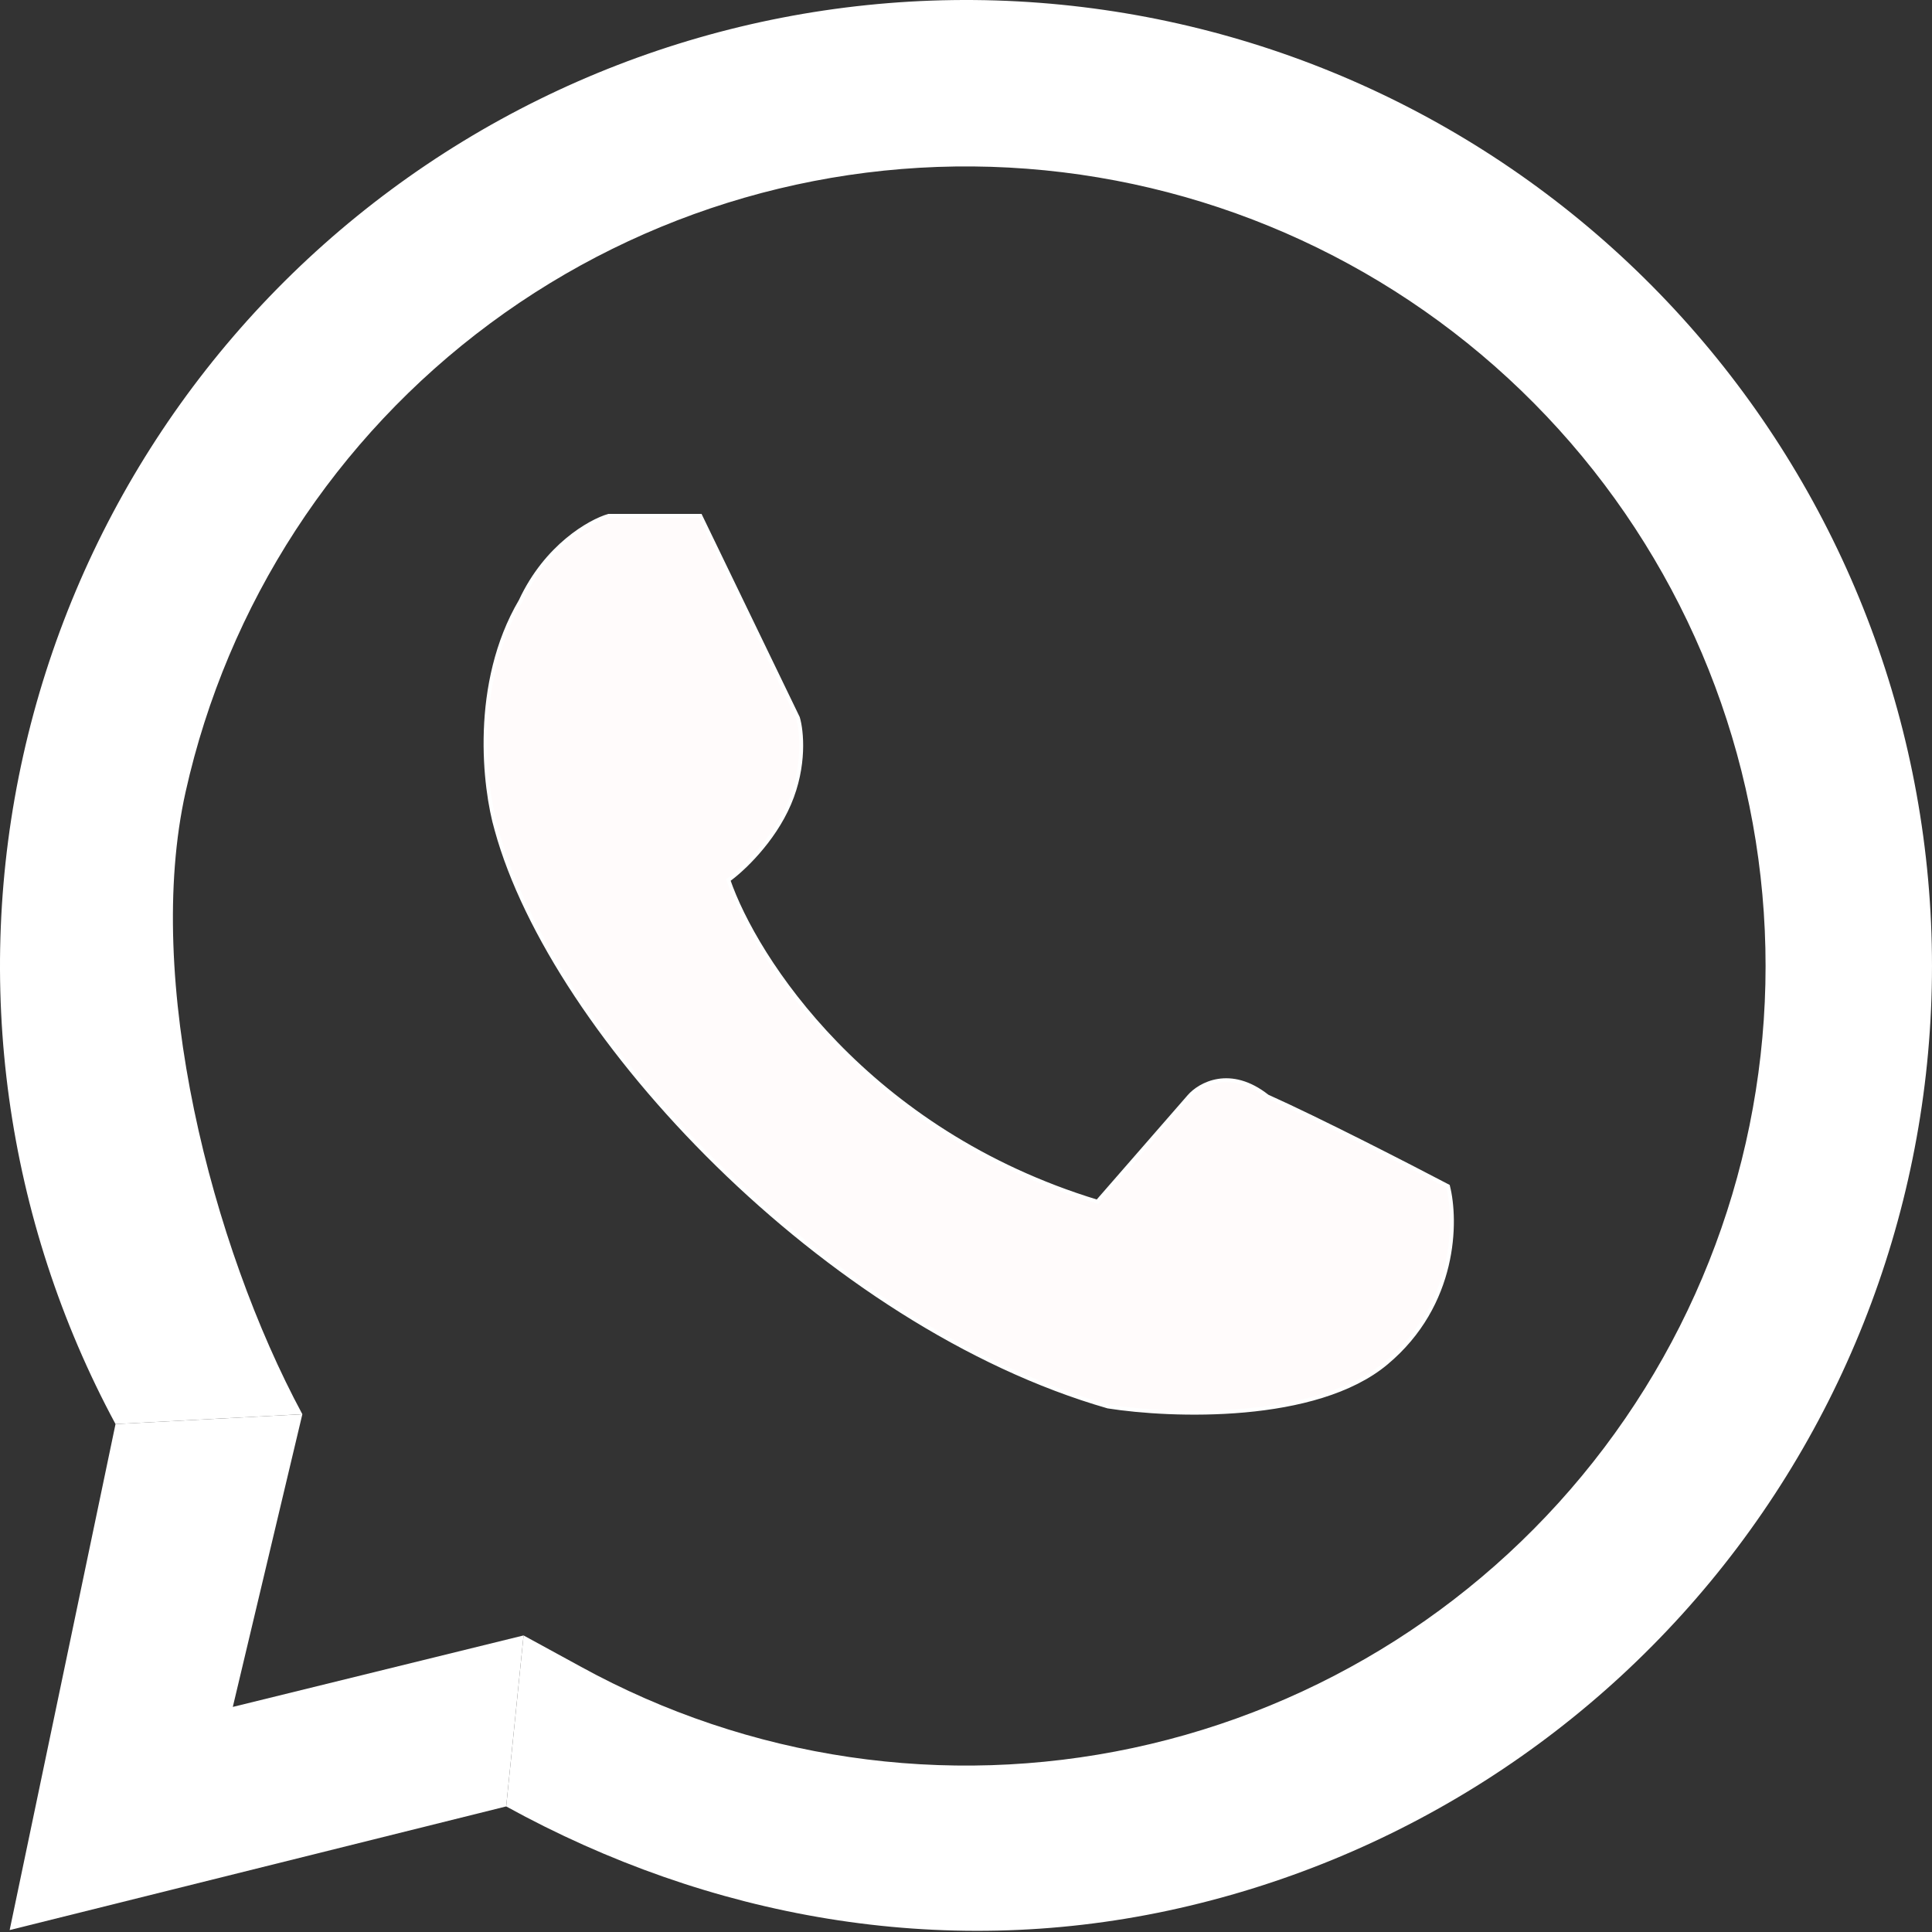 <?xml version="1.0" encoding="UTF-8"?> <svg xmlns="http://www.w3.org/2000/svg" width="1000" height="1000" viewBox="0 0 1000 1000" fill="none"><rect x="0" y="0" width="1000" height="1000" fill="#333333" stroke="none"/><g clip-path="url(#clip0_3107_138)"><path d="M156.5 732L59.792 737.1L5 999L262 935L271 846.5L120.5 883.5L156.5 732Z" fill="white"></path><path d="M262 935C367.332 992.963 486.964 1014.09 604.534 988.951C722.103 963.815 826.68 897.158 899.103 801.193C971.525 705.227 1006.94 586.379 998.871 466.424C990.798 346.469 939.772 233.439 855.143 148.043C770.514 62.648 657.948 10.606 538.07 1.451C418.193 -7.703 299.031 26.644 202.416 98.199C105.802 169.754 38.205 273.726 12.011 391.064C-14.183 508.403 2.78 631.251 59.792 737.1L156.5 732C109.31 644.386 74.398 506.955 96.079 409.831C117.761 312.707 173.712 226.647 253.682 167.419C333.652 108.191 432.286 79.761 531.512 87.339C630.738 94.916 723.911 137.993 793.961 208.676C864.011 279.36 906.246 372.918 912.928 472.208C919.611 571.498 890.293 669.872 830.347 749.305C770.401 828.738 683.841 883.912 586.525 904.717C489.209 925.522 387.656 910.566 300.47 862.588L271 846.5L262 935Z" fill="white"></path><path d="M568 622L615.5 567.5C621 561.167 636.8 552.3 656 567.5C682.8 579.5 729.5 603.5 749.5 614C754 631.833 753.9 675.1 717.5 705.5C681.1 735.9 606.333 733.167 573.5 728C427.5 686 286.2 535.9 257 429.5C250.667 407.833 244.3 353.8 269.5 311C282.7 282.6 305.333 269.833 315 267H362.5L413 371.5C415 378.167 416.9 396.4 408.5 416C400.1 435.6 384 450.5 377 455.5C390.833 495.833 448.4 585.6 568 622Z" fill="#FFFBFB" stroke="white" stroke-width="2"></path></g><defs><clipPath id="clip0_3107_138"><rect width="1000" height="1000" fill="white"></rect></clipPath></defs></svg> 